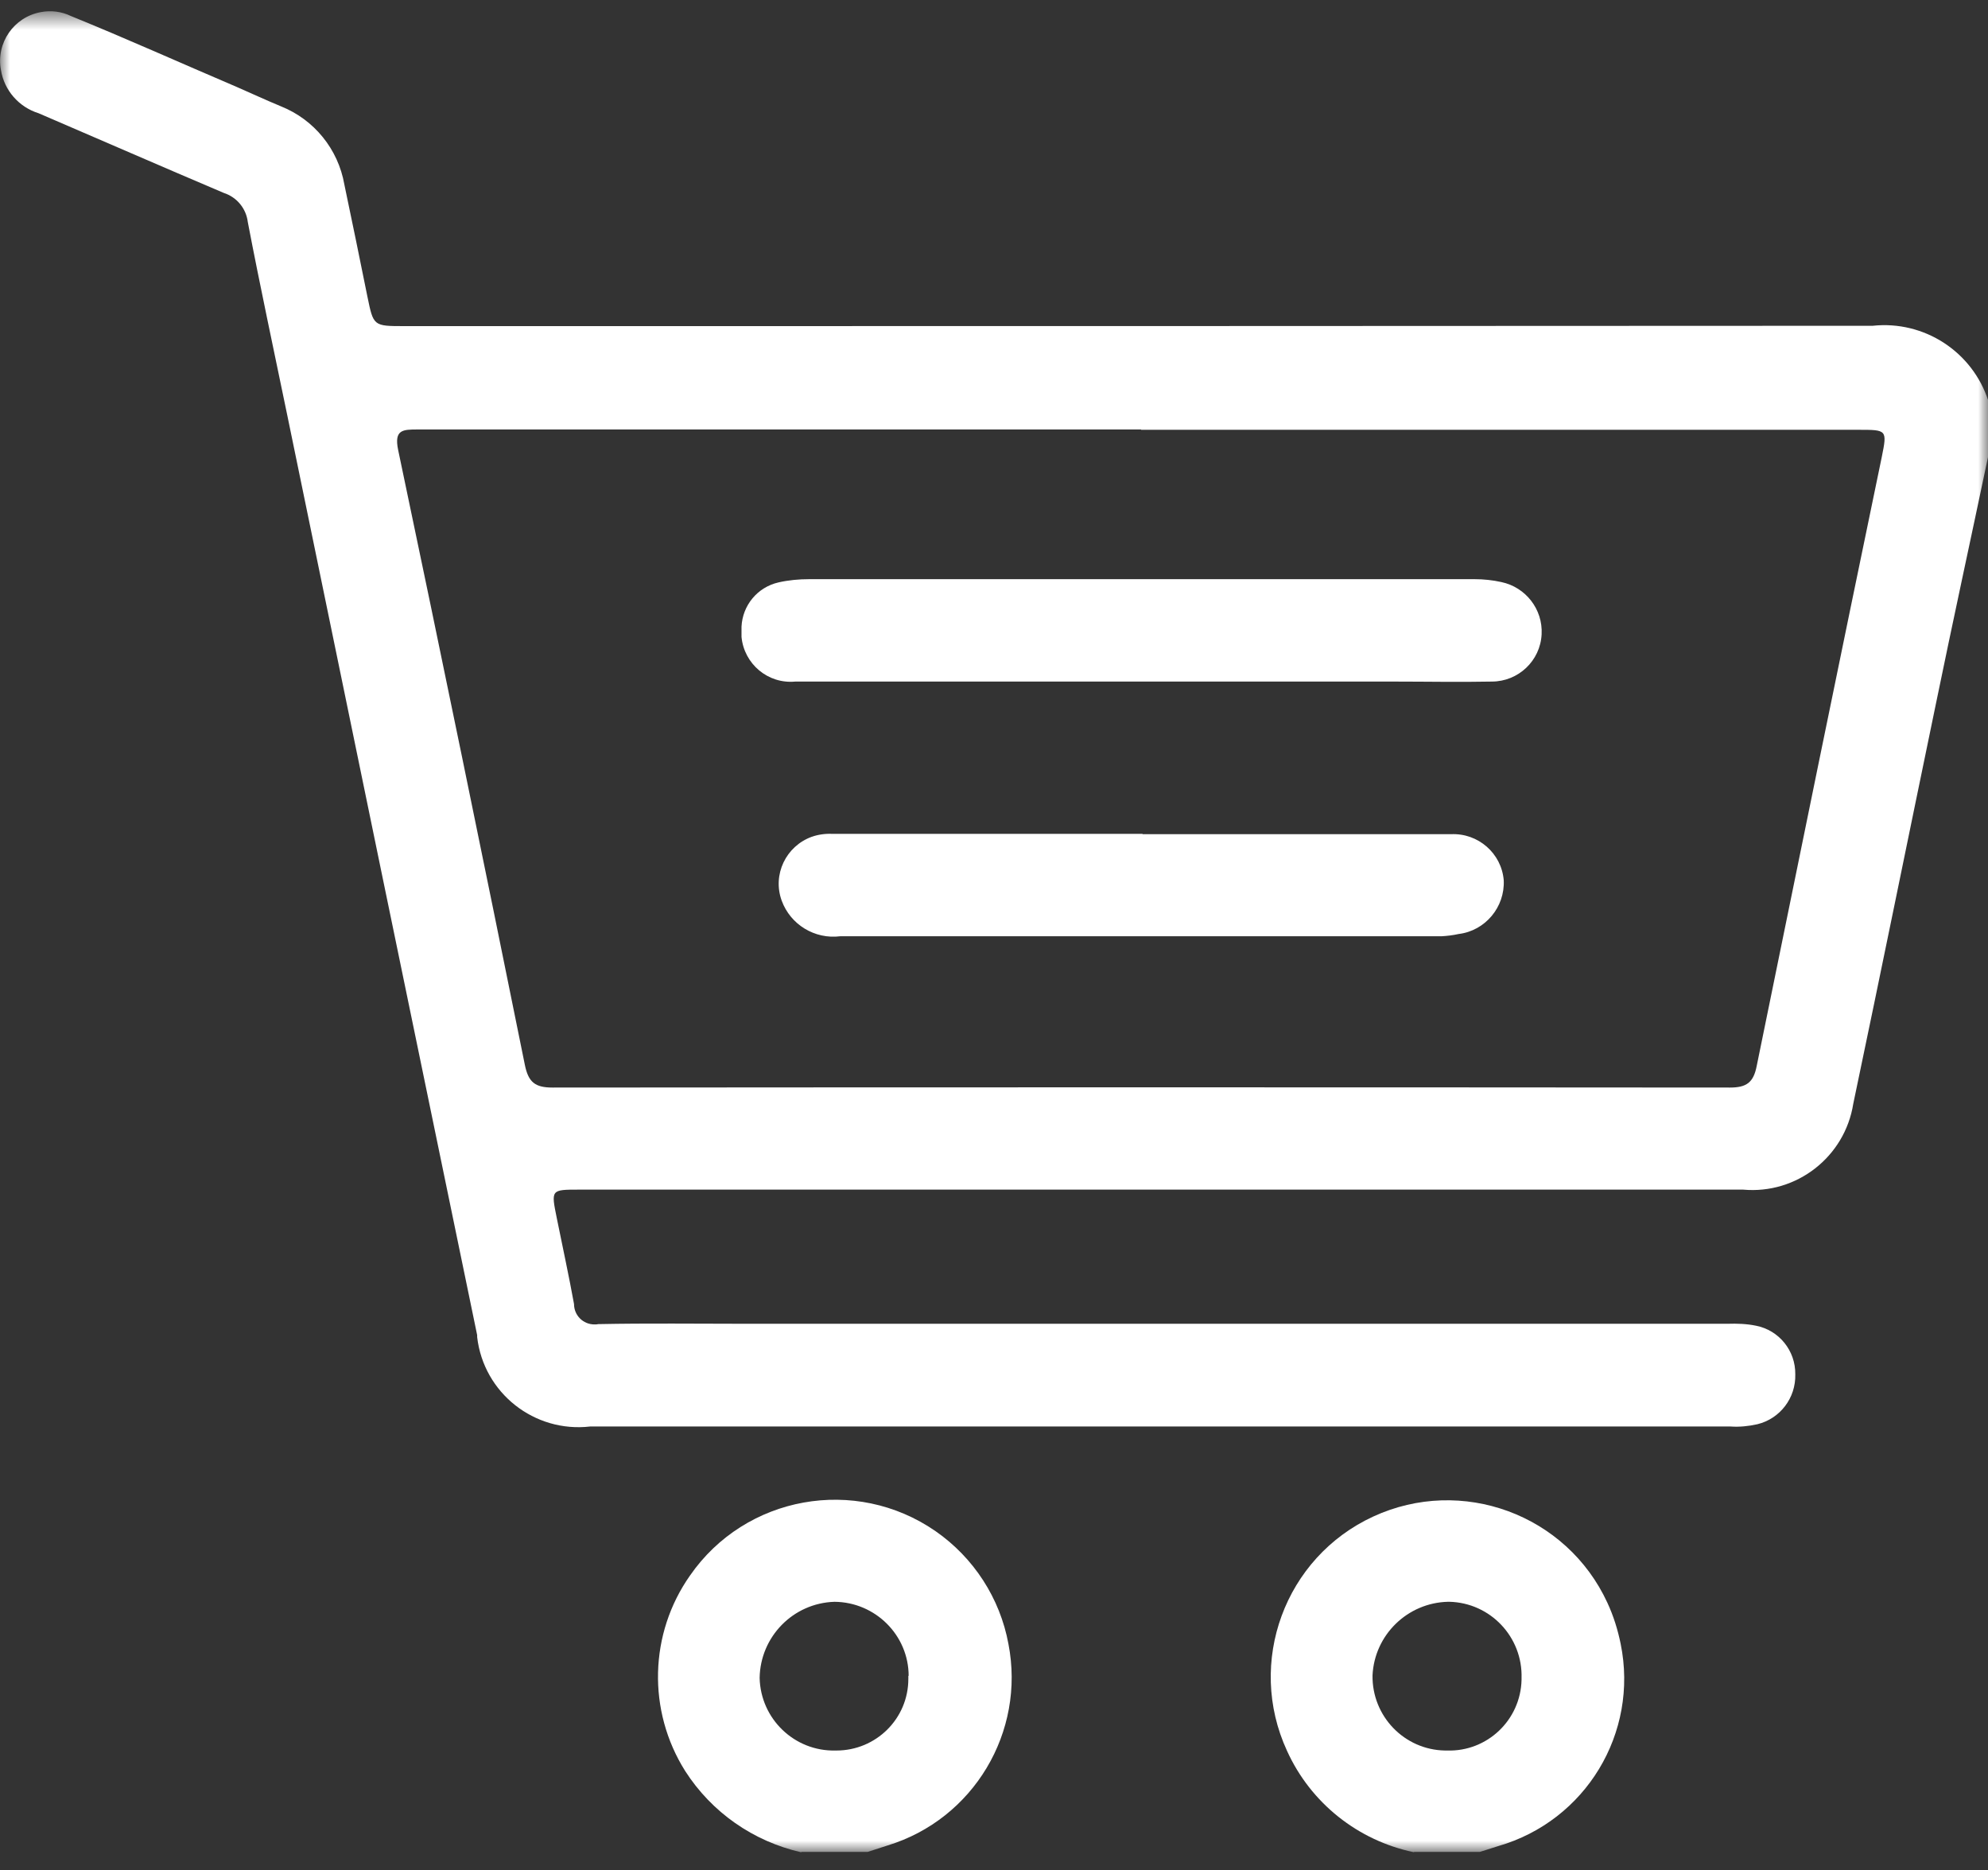 <svg width="101" height="95" viewBox="0 0 101 95" fill="none" xmlns="http://www.w3.org/2000/svg">
    <rect x="0" y="0" width="101" height="95" fill="#333333" stroke="none"/>
    <mask id="mask0_74_149" style="mask-type:luminance" maskUnits="userSpaceOnUse" x="0" y="0" width="102" height="95">
        <path d="M101.001 0.583H0V94.063H101.001V0.583Z" fill="white"/>
    </mask>
    <g mask="url(#mask0_74_149)">
        <path d="M101.018 23.13C100.129 27.36 99.207 31.59 98.335 35.836C96.936 42.583 95.57 49.331 94.155 56.062C93.727 58.761 91.275 60.67 88.559 60.423H29.427C27.978 60.423 27.995 60.423 28.291 61.888C28.587 63.353 28.9 64.785 29.163 66.233C29.163 66.809 29.624 67.27 30.2 67.27C30.266 67.27 30.332 67.27 30.398 67.254C32.899 67.204 35.384 67.237 37.886 67.237H87.753C88.246 67.221 88.74 67.237 89.217 67.336C90.386 67.566 91.225 68.603 91.209 69.804C91.242 71.006 90.435 72.059 89.283 72.339C88.839 72.438 88.378 72.487 87.917 72.454H29.986C27.155 72.783 24.572 70.759 24.242 67.912C24.242 67.879 24.242 67.846 24.242 67.813C21.017 52.244 17.807 36.675 14.598 21.106C13.923 17.831 13.216 14.556 12.59 11.281C12.508 10.59 12.031 10.014 11.372 9.8C8.229 8.467 5.102 7.101 1.959 5.751C0.955 5.438 0.214 4.583 0.049 3.562C-0.214 2.18 0.708 0.863 2.074 0.616C2.584 0.517 3.127 0.583 3.604 0.814C6.435 1.966 9.216 3.217 12.031 4.418C12.788 4.747 13.528 5.093 14.285 5.405C15.964 6.08 17.182 7.578 17.495 9.372C17.89 11.264 18.285 13.157 18.663 15.05C18.976 16.564 18.959 16.564 20.556 16.564C45.423 16.564 70.291 16.564 95.142 16.547C97.759 16.267 100.211 17.864 101.018 20.366V23.13ZM57.981 21.814C45.736 21.814 33.475 21.814 21.23 21.814C20.474 21.814 20.013 21.814 20.227 22.851C22.416 33.252 24.555 43.653 26.662 54.071C26.843 54.976 27.188 55.239 28.077 55.239C48.007 55.223 67.954 55.223 87.884 55.239C88.724 55.239 89.086 54.992 89.25 54.137C91.357 43.818 93.463 33.515 95.603 23.213C95.883 21.83 95.866 21.83 94.418 21.83H57.964" fill="white"/>
        <path d="M71.838 94.079C68.991 93.487 66.588 91.578 65.387 88.928C63.313 84.435 65.272 79.103 69.764 77.029C74.257 74.955 79.59 76.914 81.663 81.407C81.976 82.082 82.19 82.773 82.338 83.497C83.26 88.023 80.561 92.483 76.117 93.766C75.804 93.865 75.492 93.964 75.179 94.063H71.838V94.079ZM73.517 88.912C75.558 88.977 77.253 87.364 77.302 85.324C77.302 85.291 77.302 85.258 77.302 85.241C77.368 83.151 75.722 81.407 73.632 81.357C73.615 81.357 73.599 81.357 73.566 81.357C71.509 81.407 69.83 83.036 69.731 85.093C69.699 87.167 71.344 88.879 73.418 88.912C73.451 88.912 73.467 88.912 73.5 88.912" fill="white"/>
        <path d="M40.7 94.08C38.264 93.52 36.158 92.055 34.808 89.949C32.883 86.888 32.981 82.971 35.055 80.025C37.869 75.96 43.465 74.956 47.53 77.77C49.472 79.12 50.805 81.177 51.233 83.498C52.105 87.974 49.456 92.401 45.094 93.734L44.074 94.063H40.717L40.7 94.08ZM46.164 85.127C46.164 83.053 44.469 81.374 42.395 81.358C40.289 81.424 38.626 83.135 38.593 85.225C38.643 87.316 40.371 88.961 42.445 88.912C42.461 88.912 42.477 88.912 42.494 88.912C44.502 88.912 46.148 87.299 46.148 85.275C46.148 85.225 46.148 85.16 46.148 85.11" fill="white"/>
        <path d="M57.849 34.618H40.404C39.021 34.749 37.803 33.729 37.672 32.346C37.672 32.182 37.672 32.017 37.672 31.836C37.721 30.75 38.478 29.828 39.548 29.582C40.058 29.466 40.585 29.417 41.111 29.417C52.385 29.417 63.642 29.417 74.915 29.417C75.376 29.417 75.837 29.466 76.281 29.565C77.516 29.828 78.388 30.948 78.322 32.215C78.256 33.564 77.137 34.618 75.788 34.618C74.142 34.651 72.496 34.618 70.867 34.618H57.865" fill="white"/>
        <path d="M58.047 42.37H73.714C75.097 42.304 76.282 43.341 76.397 44.707C76.463 46.073 75.459 47.274 74.109 47.439C73.813 47.504 73.533 47.537 73.237 47.554C63.05 47.554 52.879 47.554 42.691 47.554C41.391 47.718 40.157 46.961 39.713 45.743C39.235 44.427 39.926 42.979 41.243 42.501C41.572 42.386 41.934 42.337 42.28 42.353C47.53 42.353 52.797 42.353 58.047 42.353" fill="white"/>
    </g>
</svg>
